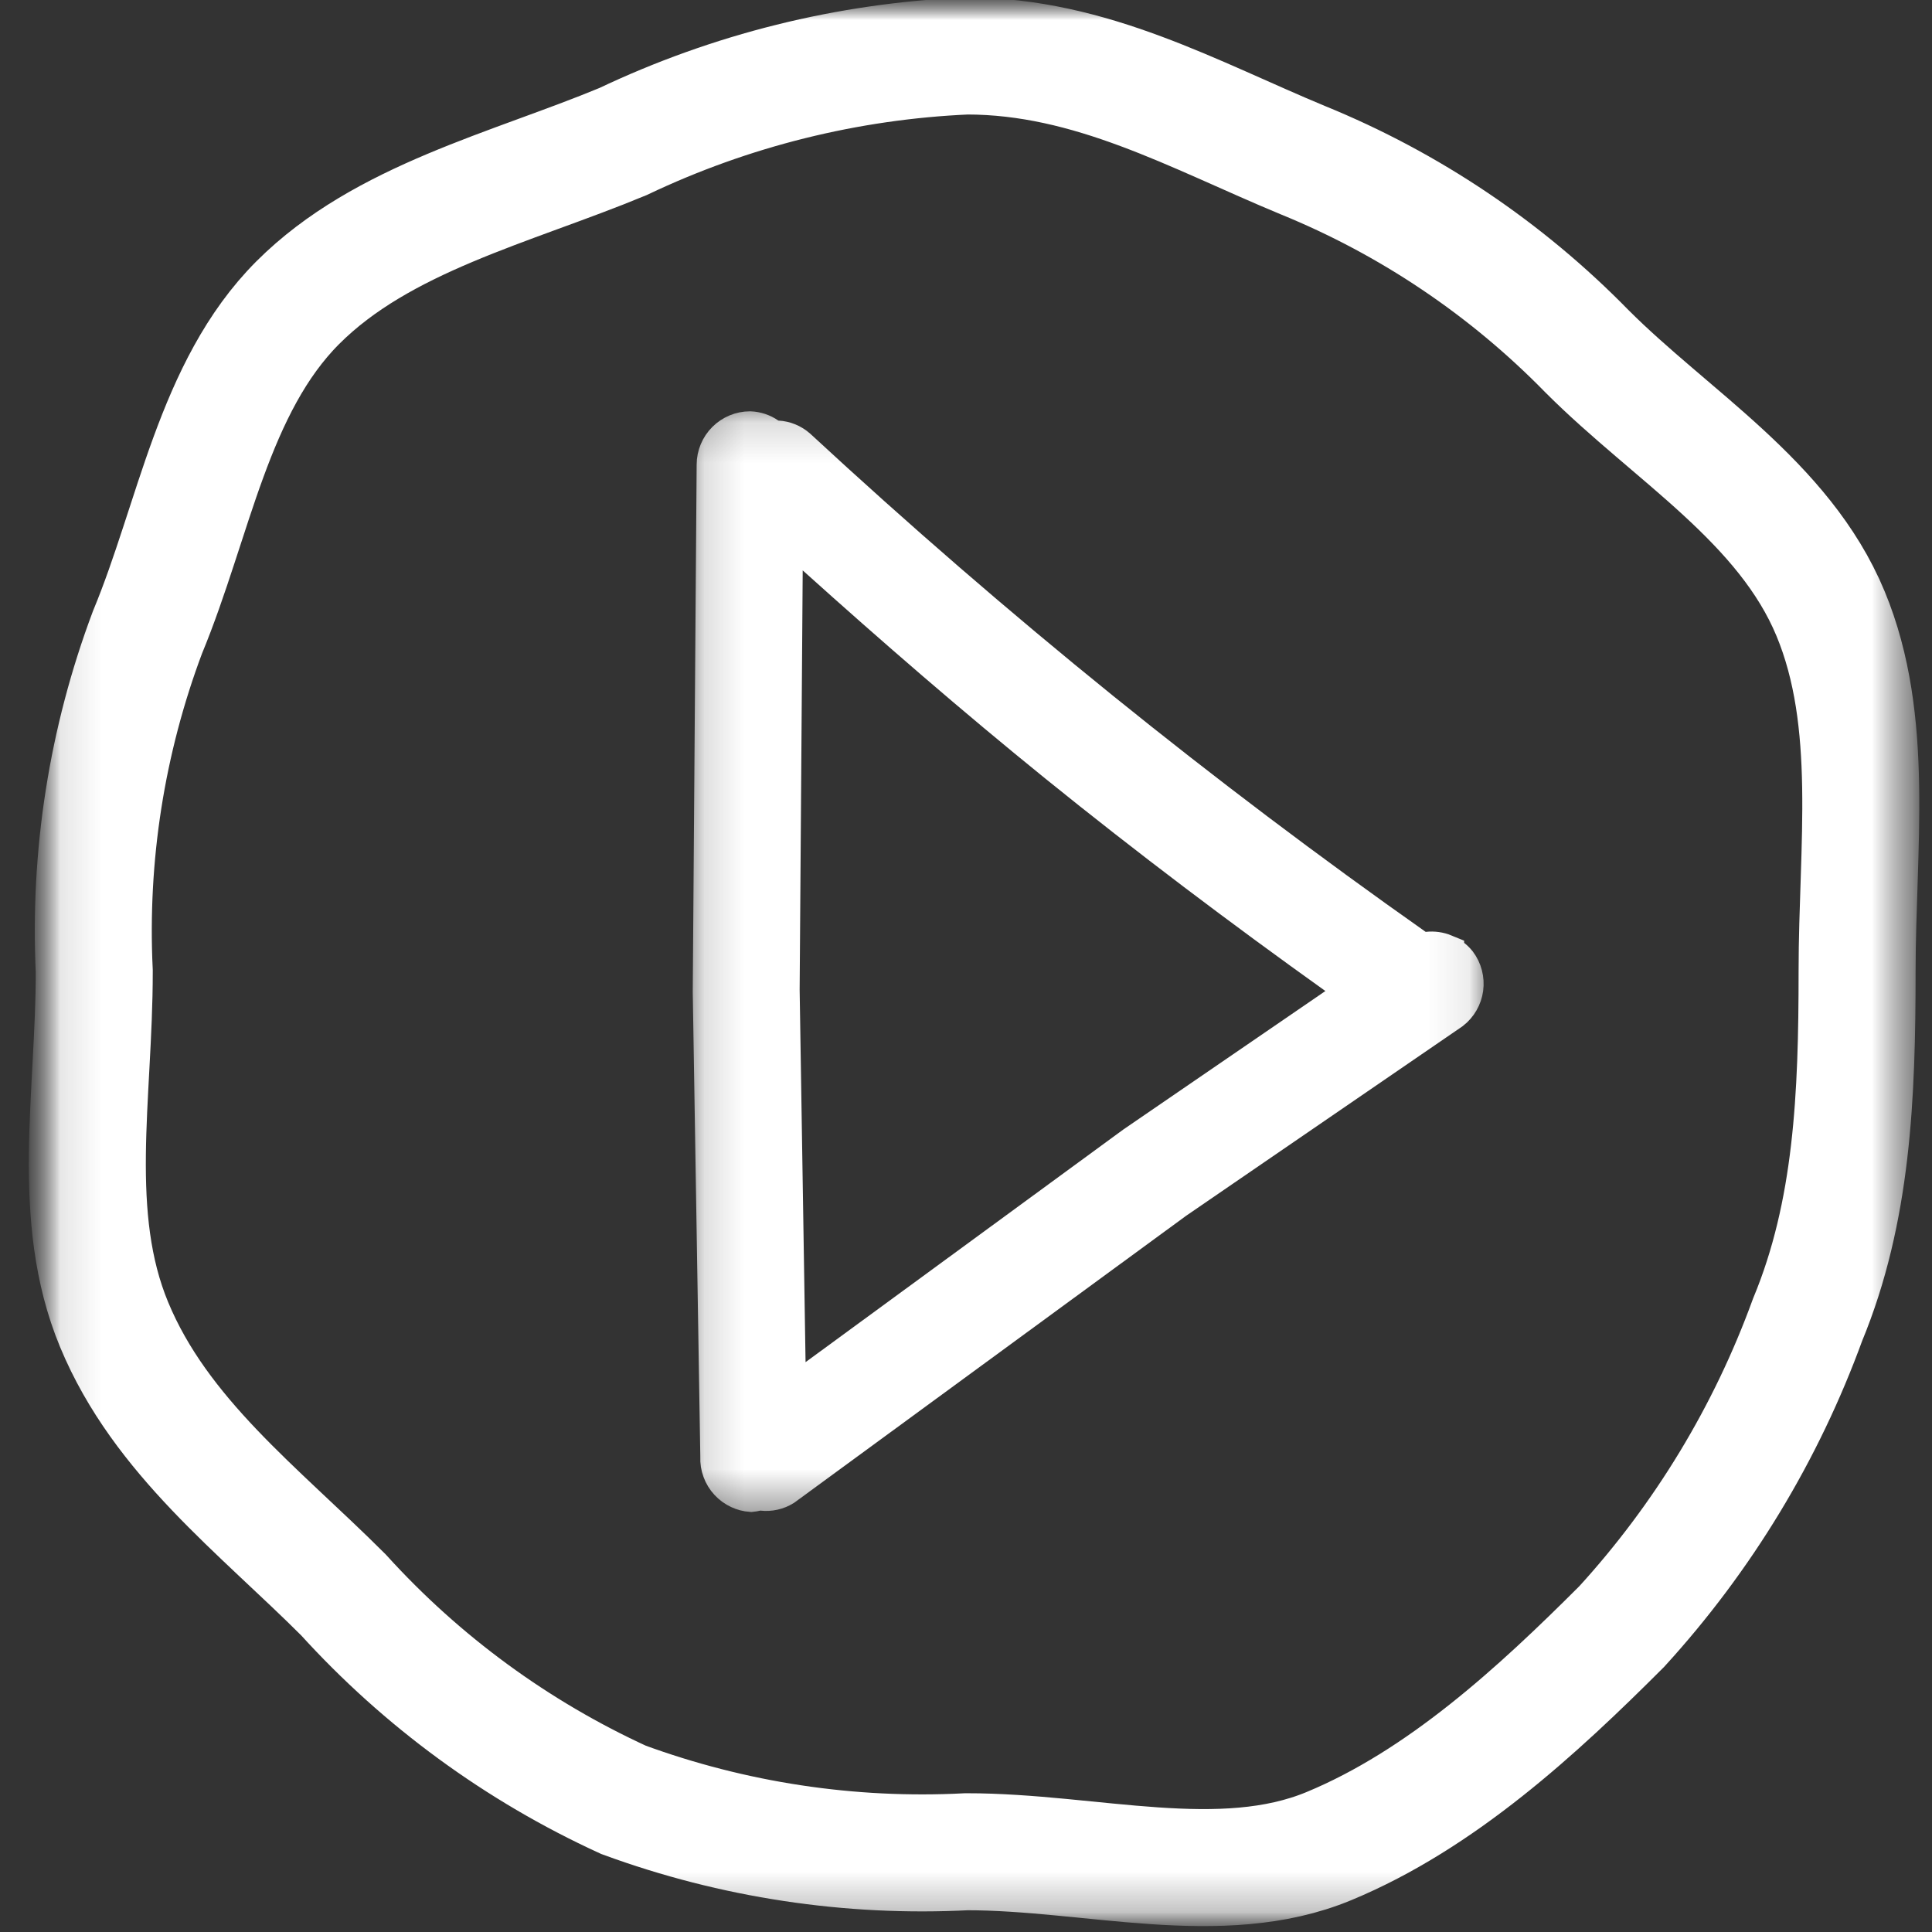 <?xml version="1.0" encoding="UTF-8"?> <svg xmlns="http://www.w3.org/2000/svg" width="48" height="48" viewBox="0 0 48 48" fill="none"><rect x="0" y="0" width="48" height="48" fill="#333333" stroke="none"/><g clip-path="url(#clip0_4378_2784)"><mask id="mask0_4378_2784" style="mask-type:luminance" maskUnits="userSpaceOnUse" x="0" y="0" width="48" height="48"><path d="M1.285 0.5H47.12V47.285H1.285V0.5Z" fill="white" stroke="white"></path></mask><g mask="url(#mask0_4378_2784)"><mask id="mask1_4378_2784" style="mask-type:luminance" maskUnits="userSpaceOnUse" x="0" y="0" width="48" height="48"><path d="M47.119 0.5V47.285H1.284V0.5H47.119Z" fill="white" stroke="white"></path></mask><g mask="url(#mask1_4378_2784)"><path d="M24.018 46.006C21.118 46.156 18.218 45.717 15.492 44.717C12.851 43.507 10.483 41.774 8.531 39.623C6.432 37.524 3.991 35.695 2.836 32.911C1.721 30.225 2.342 27.227 2.342 24.137C2.204 21.267 2.654 18.398 3.665 15.707C4.822 12.921 5.302 9.617 7.4 7.518C9.499 5.419 12.694 4.672 15.478 3.517C18.154 2.244 21.058 1.521 24.018 1.391C27.107 1.391 29.681 2.865 32.368 3.979C35.021 5.061 37.423 6.677 39.426 8.726C41.525 10.828 44.325 12.463 45.48 15.246C46.594 17.932 46.139 21.047 46.139 24.136C46.139 27.225 46.023 30.103 44.909 32.789C43.883 35.606 42.314 38.195 40.292 40.41C38.194 42.509 35.803 44.71 33.019 45.865C30.333 46.98 27.107 46.006 24.018 46.006Z" stroke="white" stroke-width="2.907" stroke-miterlimit="10"></path></g><mask id="mask2_4378_2784" style="mask-type:luminance" maskUnits="userSpaceOnUse" x="17" y="10" width="20" height="28"><path d="M17.711 10.719H36.361V37.067H17.711V10.719Z" fill="white" stroke="white"></path></mask><g mask="url(#mask2_4378_2784)"><path d="M35.876 23.705L35.876 23.706C36.001 23.757 36.11 23.839 36.195 23.944C36.325 24.118 36.382 24.336 36.353 24.552C36.324 24.765 36.213 24.959 36.043 25.092L29.175 29.801L29.169 29.805L29.163 29.81L19.45 36.922C19.299 37.015 19.121 37.054 18.944 37.034L18.854 37.024L18.766 37.046C18.732 37.054 18.698 37.061 18.664 37.064C18.565 37.057 18.468 37.032 18.378 36.99C18.28 36.945 18.191 36.88 18.117 36.8C18.044 36.721 17.986 36.627 17.949 36.525L17.949 36.525C17.911 36.423 17.894 36.315 17.898 36.206L17.899 36.192L17.899 36.178L17.711 24.637L17.808 11.546H17.808L17.808 11.544C17.809 11.325 17.896 11.115 18.052 10.96C18.206 10.807 18.414 10.72 18.631 10.719C18.782 10.725 18.928 10.773 19.052 10.859L19.168 10.94L19.31 10.948C19.49 10.957 19.661 11.028 19.796 11.147C22.236 13.405 24.75 15.582 27.34 17.677L27.34 17.677C29.878 19.728 32.476 21.69 35.133 23.561L35.288 23.67L35.477 23.649C35.612 23.634 35.75 23.653 35.876 23.705ZM20.309 34.246L28.197 28.471L33.212 25.034L33.802 24.63L33.22 24.215C30.866 22.533 28.549 20.785 26.293 18.961C24.239 17.298 22.242 15.567 20.278 13.8L19.451 13.057L19.443 14.168L19.367 24.584L19.367 24.584L19.367 24.596L19.514 33.851L19.529 34.818L20.309 34.246Z" fill="white" stroke="white"></path></g></g></g><defs><clipPath id="clip0_4378_2784"><rect width="48" height="48" fill="white"></rect></clipPath></defs></svg> 